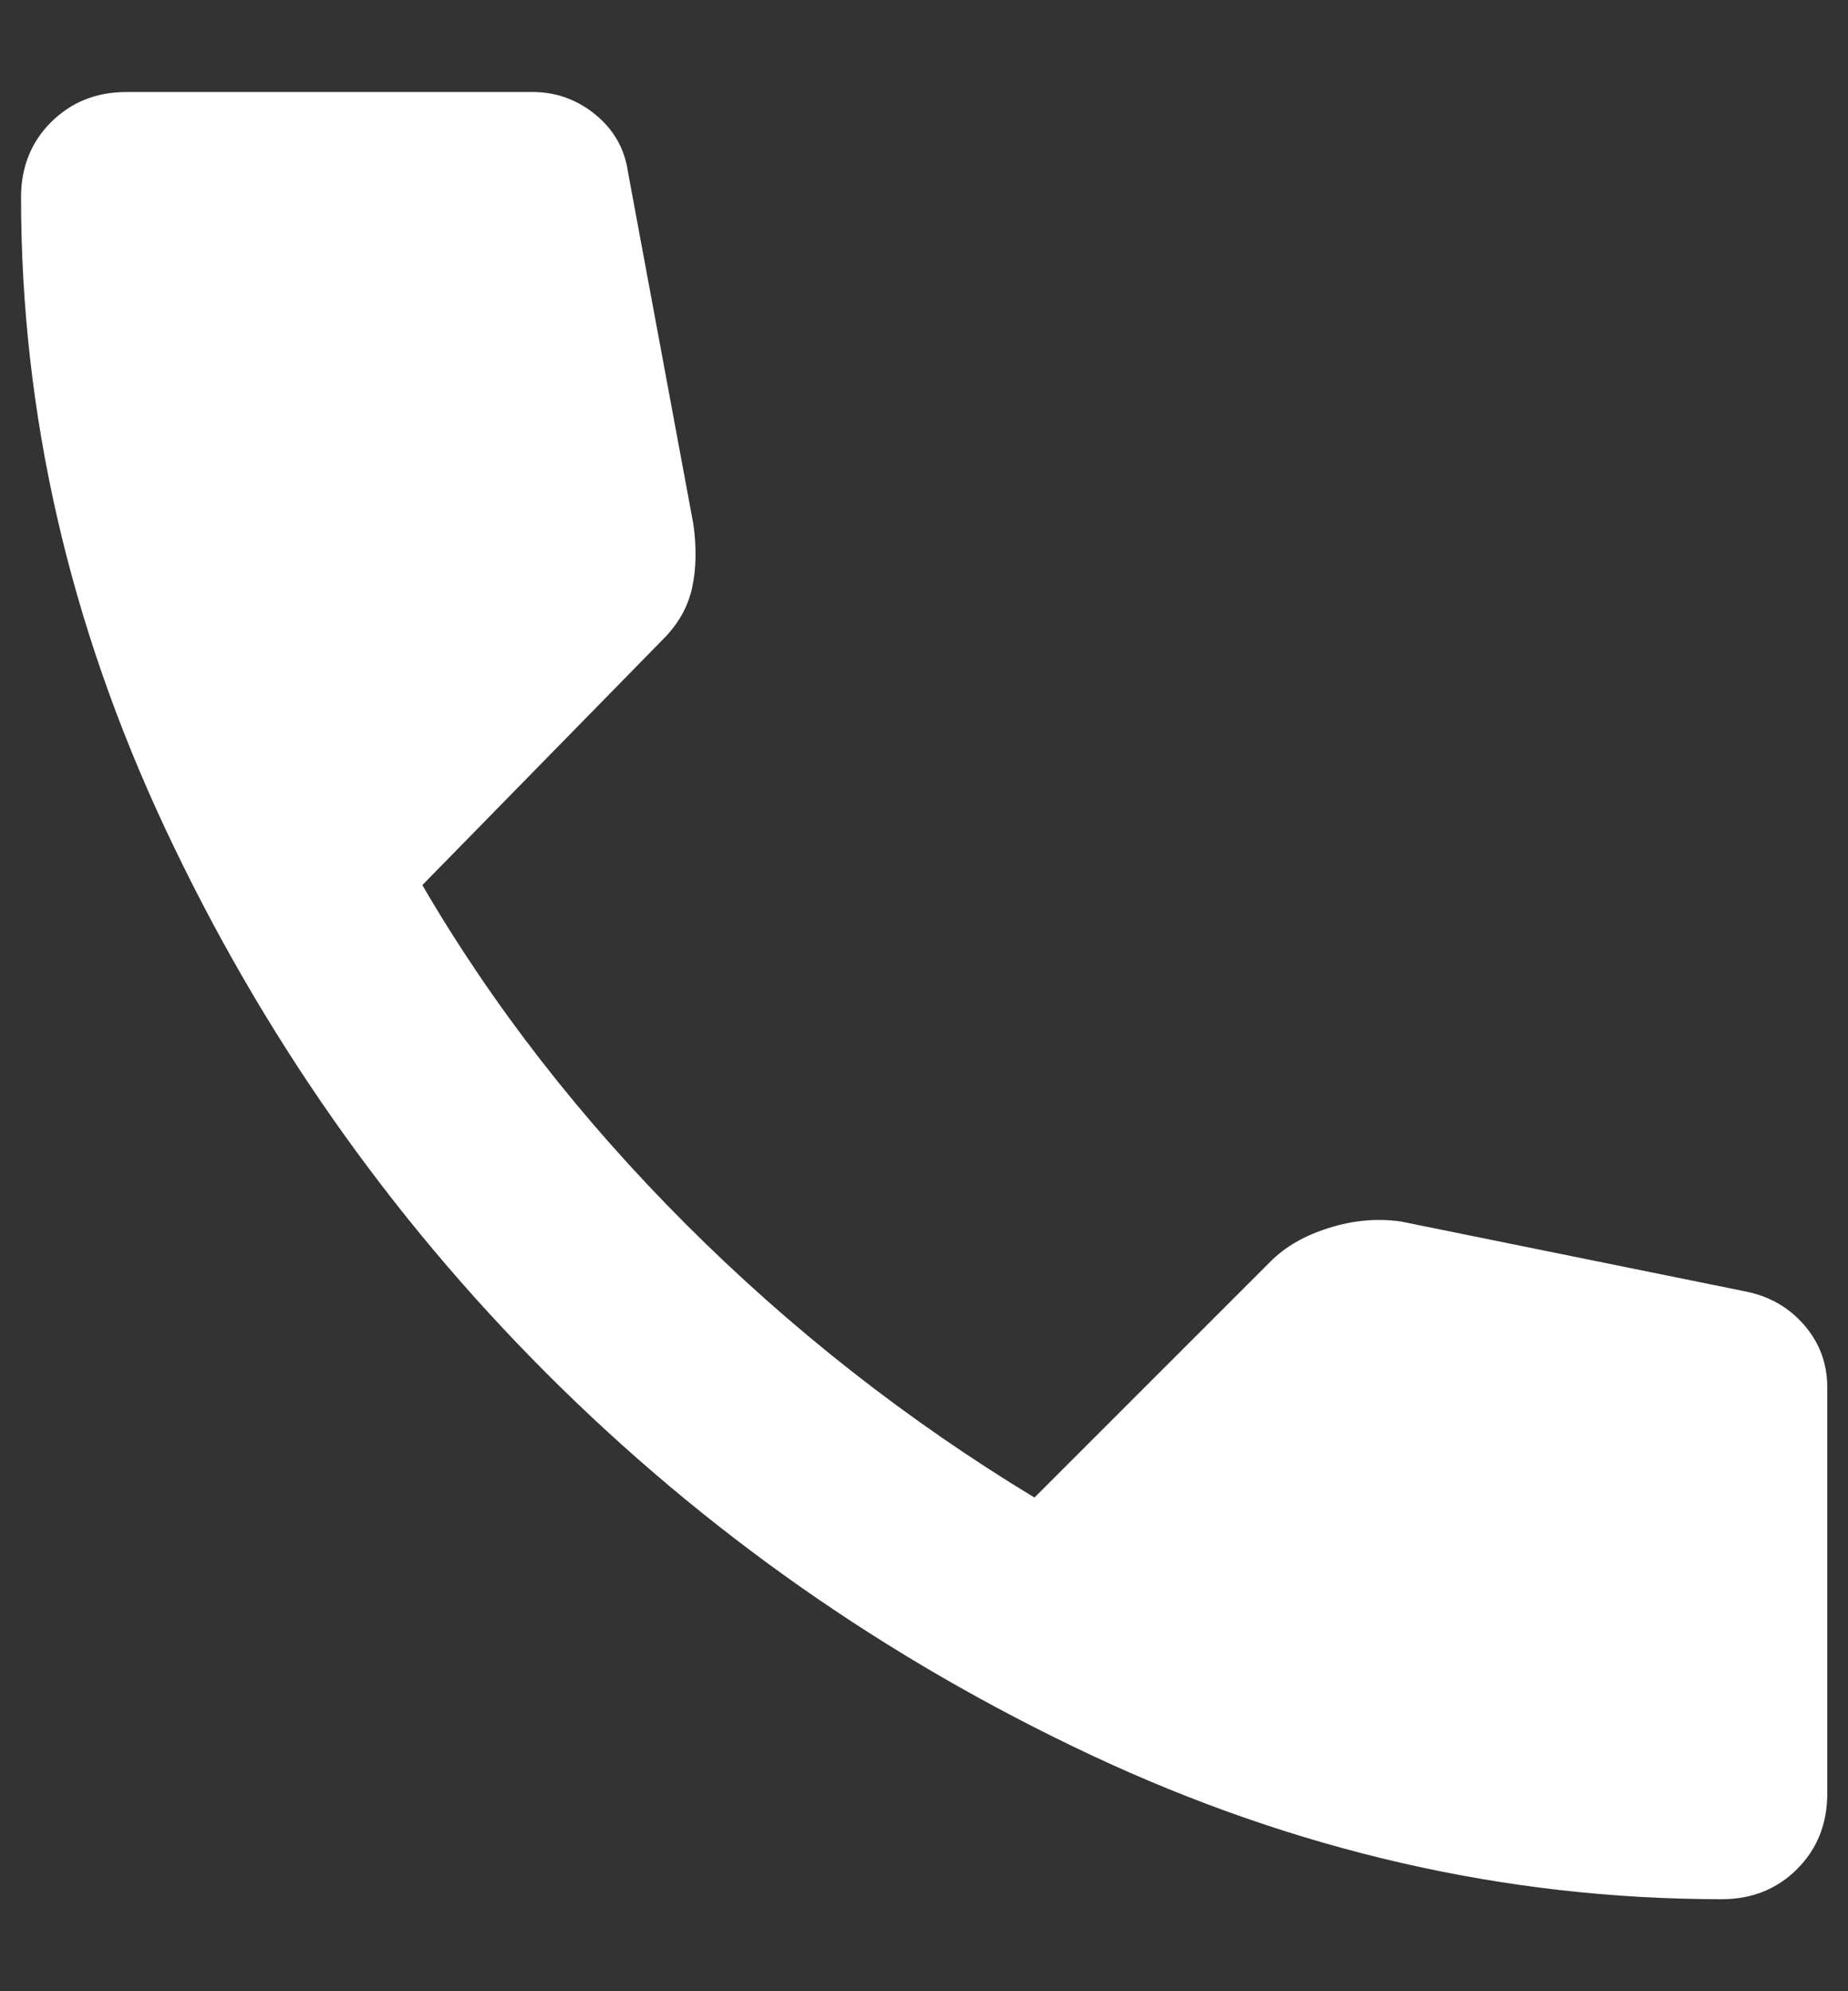 <?xml version="1.0" encoding="UTF-8"?>
<svg xmlns="http://www.w3.org/2000/svg" width="13" height="14" viewBox="0 0 13 14" fill="none">
  <rect x="0" y="0" width="13" height="14" fill="#333333" stroke="none"/>
  <path d="M12.112 13.353C12.324 13.353 12.501 13.282 12.642 13.141C12.783 13 12.854 12.823 12.854 12.612V9.753C12.854 9.588 12.801 9.444 12.695 9.32C12.589 9.196 12.454 9.117 12.289 9.082L9.854 8.588C9.689 8.565 9.521 8.579 9.35 8.633C9.179 8.686 9.041 8.765 8.936 8.871L7.277 10.529C6.383 9.988 5.565 9.347 4.824 8.606C4.083 7.865 3.465 7.071 2.971 6.223L4.665 4.494C4.771 4.388 4.839 4.268 4.869 4.132C4.898 3.996 4.901 3.847 4.877 3.682L4.418 1.212C4.395 1.047 4.318 0.912 4.189 0.806C4.059 0.7 3.912 0.647 3.748 0.647H0.889C0.677 0.647 0.501 0.718 0.359 0.859C0.218 1 0.148 1.176 0.148 1.388C0.148 2.906 0.486 4.385 1.163 5.827C1.839 7.268 2.734 8.545 3.845 9.656C4.957 10.768 6.233 11.662 7.674 12.339C9.116 13.015 10.595 13.353 12.112 13.353Z" fill="white"></path>
</svg>
